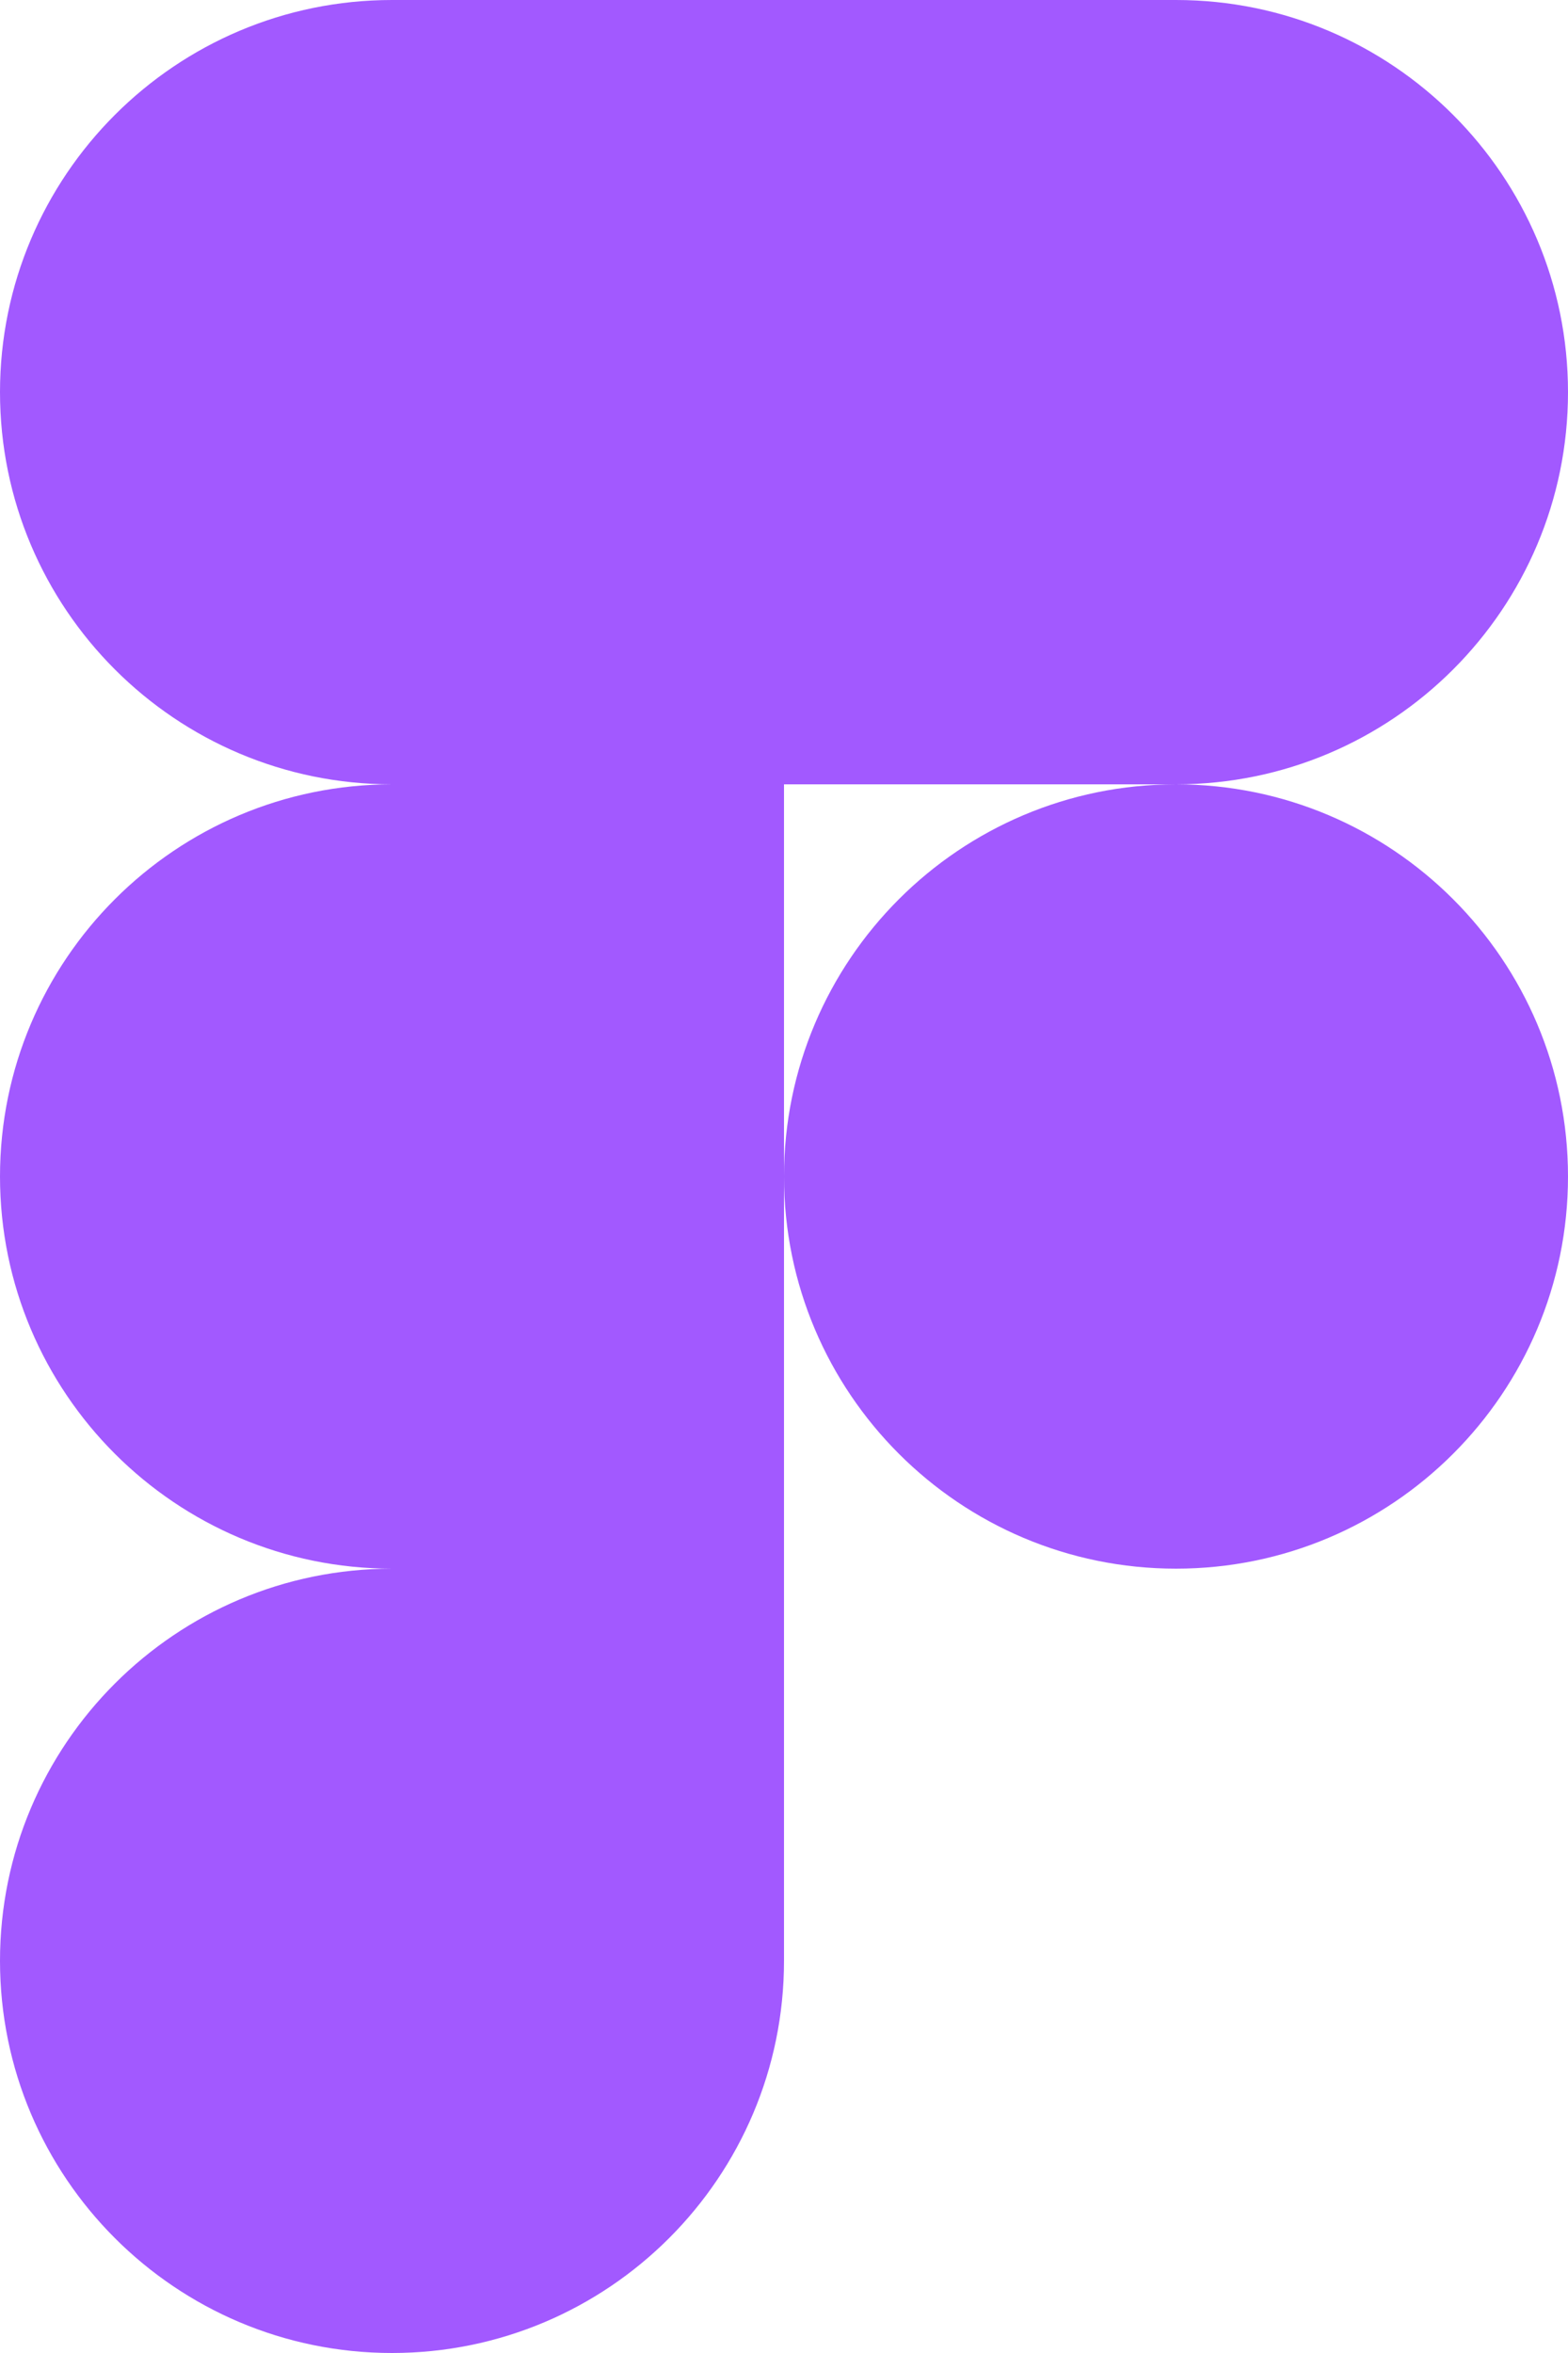 <?xml version="1.0" encoding="UTF-8"?>
<svg id="Layer_1" xmlns="http://www.w3.org/2000/svg" version="1.1" viewBox="0 0 400 600">
  <!-- Generator: Adobe Illustrator 29.0.1, SVG Export Plug-In . SVG Version: 2.1.0 Build 192)  -->
  <defs>
    <style>
      .st0 {
        fill: #a259ff;
        fill-rule: evenodd;
      }
    </style>
  </defs>
  <path class="st0" d="M200,300c0-55.2,44.8-100,100-100s100,44.8,100,100-44.8,100-100,100-100-44.8-100-100Z"/>
  <path class="st0" d="M0,500c0-55.2,44.8-100,100-100h100v100c0,55.2-44.8,100-100,100S0,555.2,0,500Z"/>
  <path class="st0" d="M200,0v200h100c55.2,0,100-44.8,100-100S355.2,0,300,0h-100Z"/>
  <path class="st0" d="M0,100c0,55.2,44.8,100,100,100h100V0h-100C44.8,0,0,44.8,0,100Z"/>
  <path class="st0" d="M0,300c0,55.2,44.8,100,100,100h100v-200h-100C44.8,200,0,244.8,0,300Z"/>
</svg>
